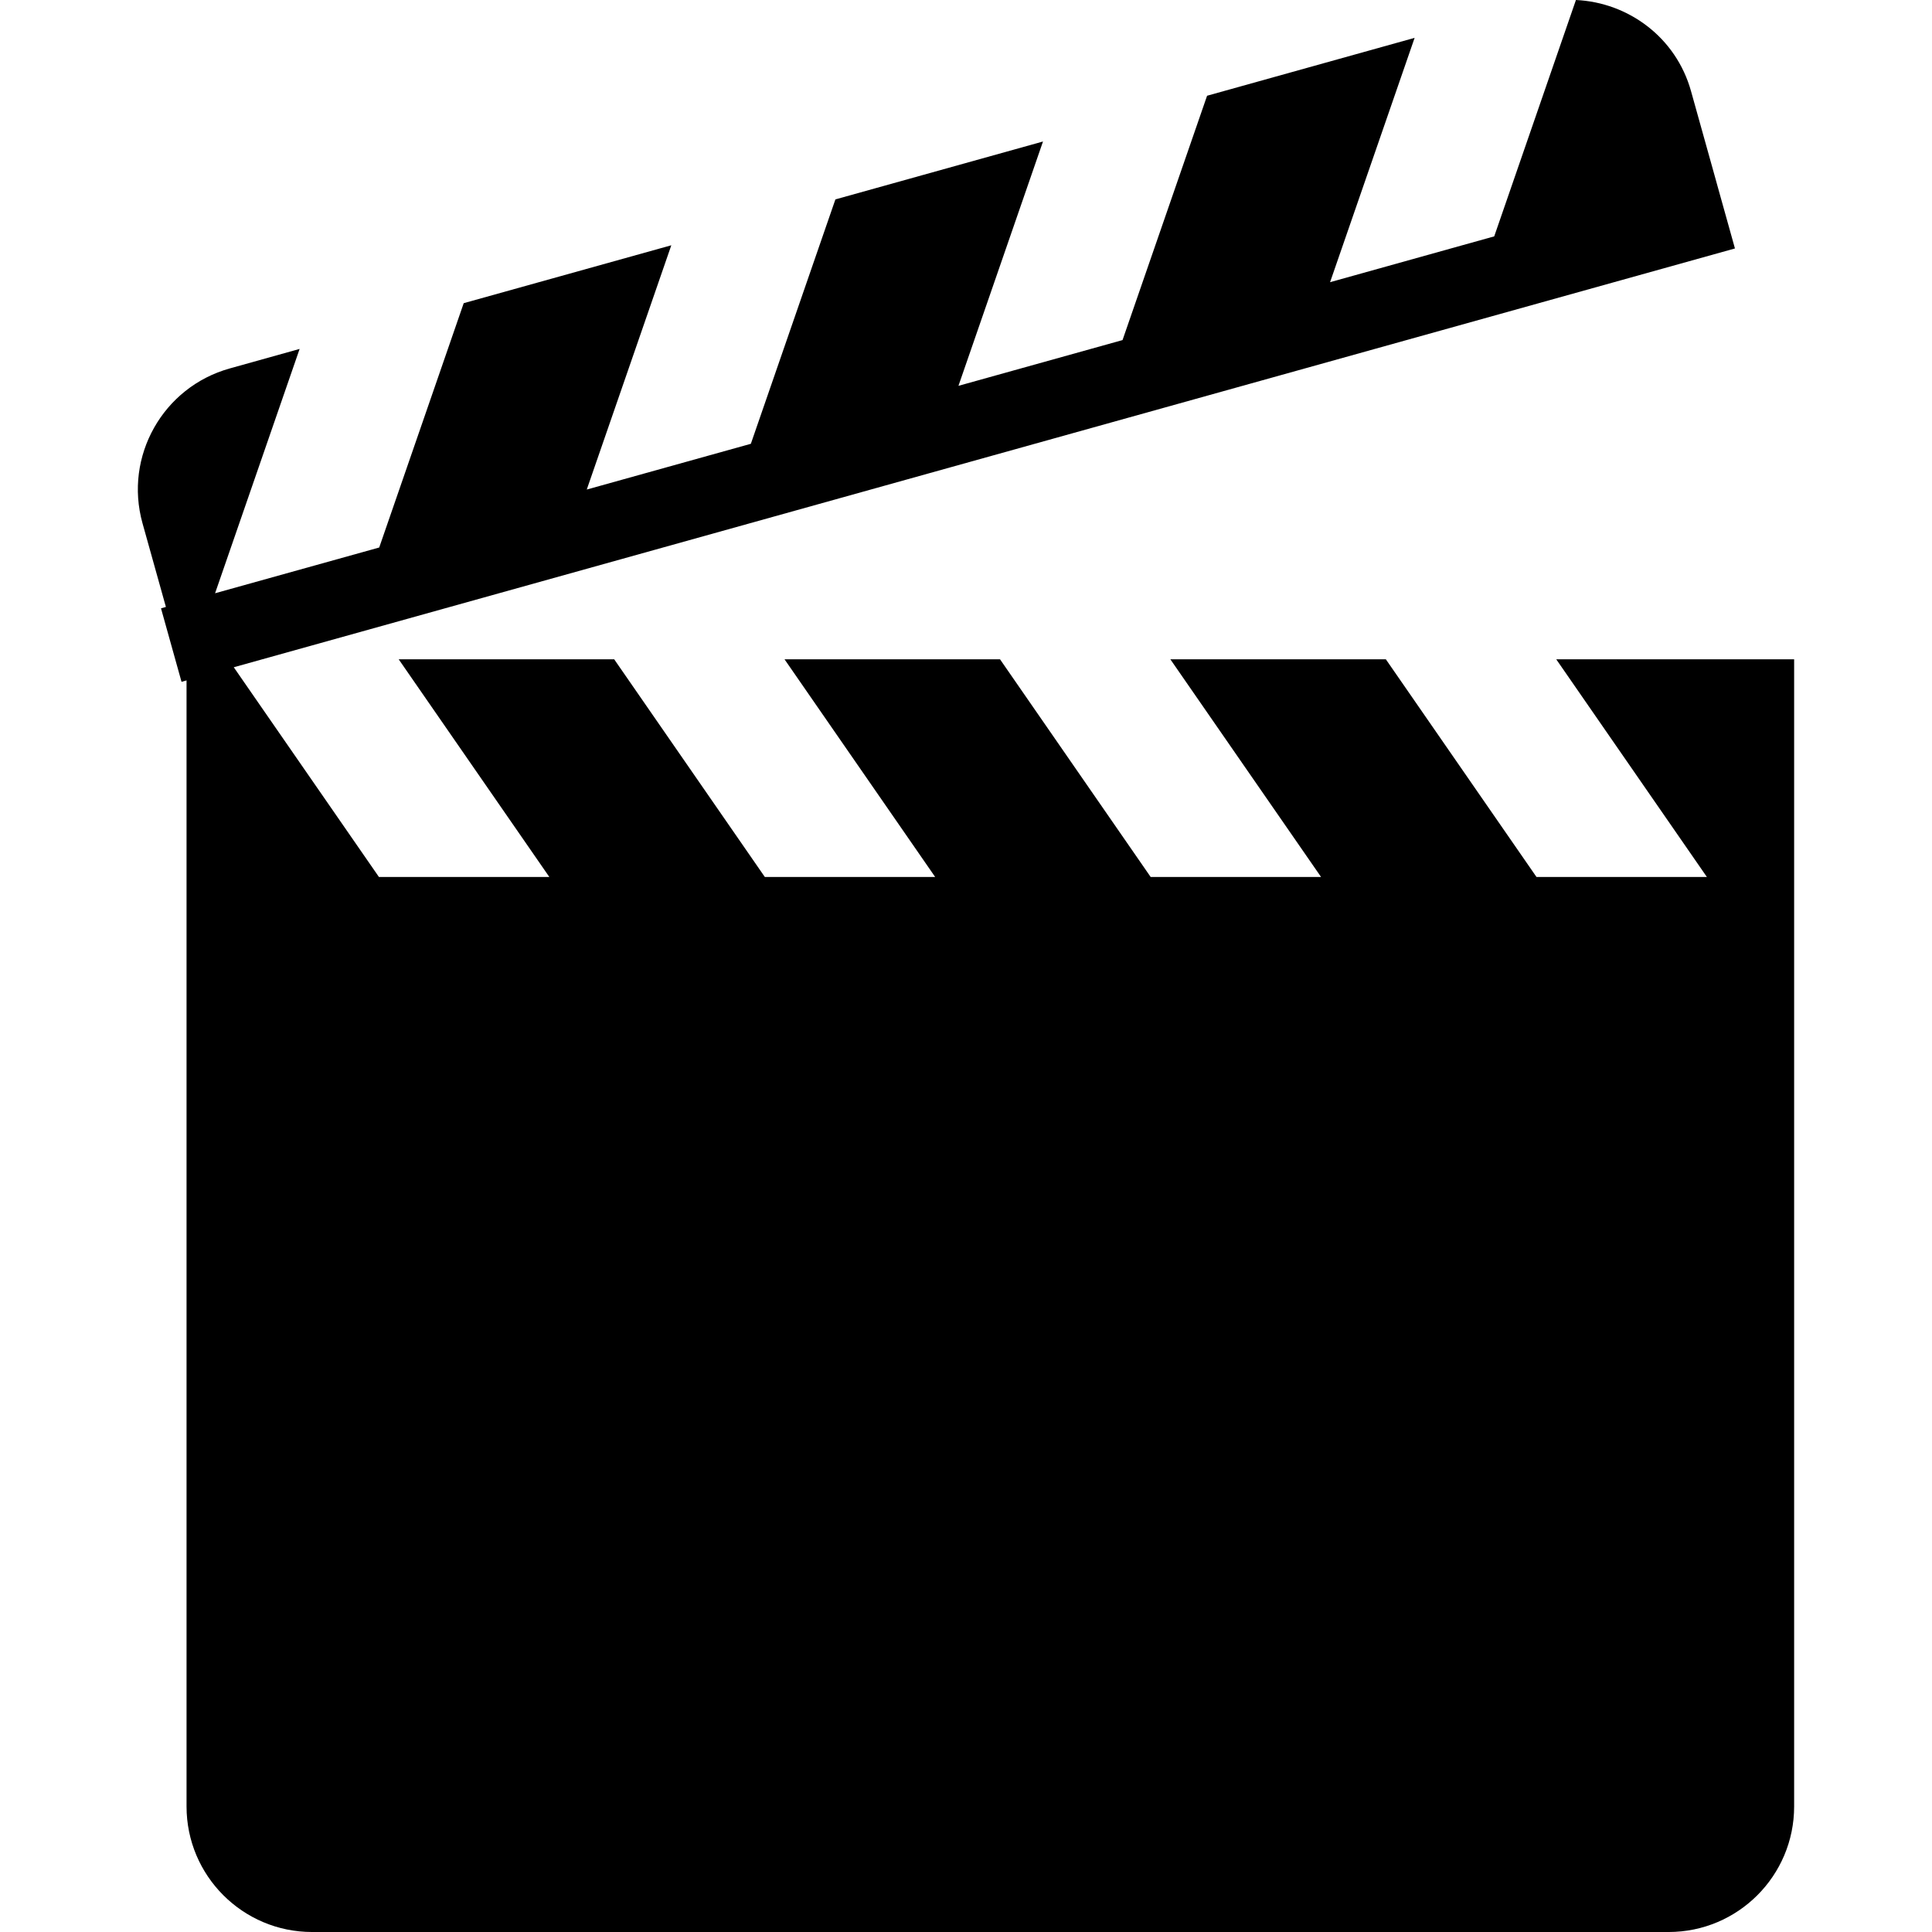 <!--?xml version="1.0" encoding="utf-8"?-->
<!-- Generator: Adobe Illustrator 15.1.0, SVG Export Plug-In . SVG Version: 6.00 Build 0)  -->

<svg version="1.1" id="_x32_" xmlns="http://www.w3.org/2000/svg" xmlns:xlink="http://www.w3.org/1999/xlink" x="0px" y="0px" width="512px" height="512px" viewBox="0 0 512 512" style="width: 256px; height: 256px; opacity: 1;" xml:space="preserve">
<style type="text/css">

	.st0{fill:#4B4B4B;}

</style>
<g>
	<path class="st0" d="M412.42,174.719l39.922,57.688h-45.156l-39.922-57.688h-57.109l39.938,57.688h-45.156l-39.922-57.688h-57.109
		l39.922,57.688h-45.141l-39.922-57.688h-57.109l39.922,57.688H100.42l-38.469-55.578L459.779,65.844l-4.484-16.047l-0.953-3.438
		l-6.203-22.203c-3.953-14.188-16.547-23.5-30.5-24.156l-21.656,62.641l-43.5,12.141l22.406-64.75l-55,15.344l-22.406,64.75
		l-43.484,12.125l22.406-64.75l-55.016,15.344l-22.406,64.766l-43.484,12.125L177.904,65l-55.016,15.344l-22.391,64.75l-43.5,12.125
		l22.406-64.75l-18.516,5.172c-17.703,4.938-28.063,23.297-23.125,41.016l6.203,22.188l-1.297,0.375l5.438,19.469l1.328-0.375
		v52.094v2.219v244.094c0,18.375,14.906,33.281,33.281,33.281h359.469c18.391,0,33.281-14.906,33.281-33.281V234.625v-2.219v-57.688
		H412.42z" style="fill: rgb(0, 0, 0);"></path>
</g>
</svg>
